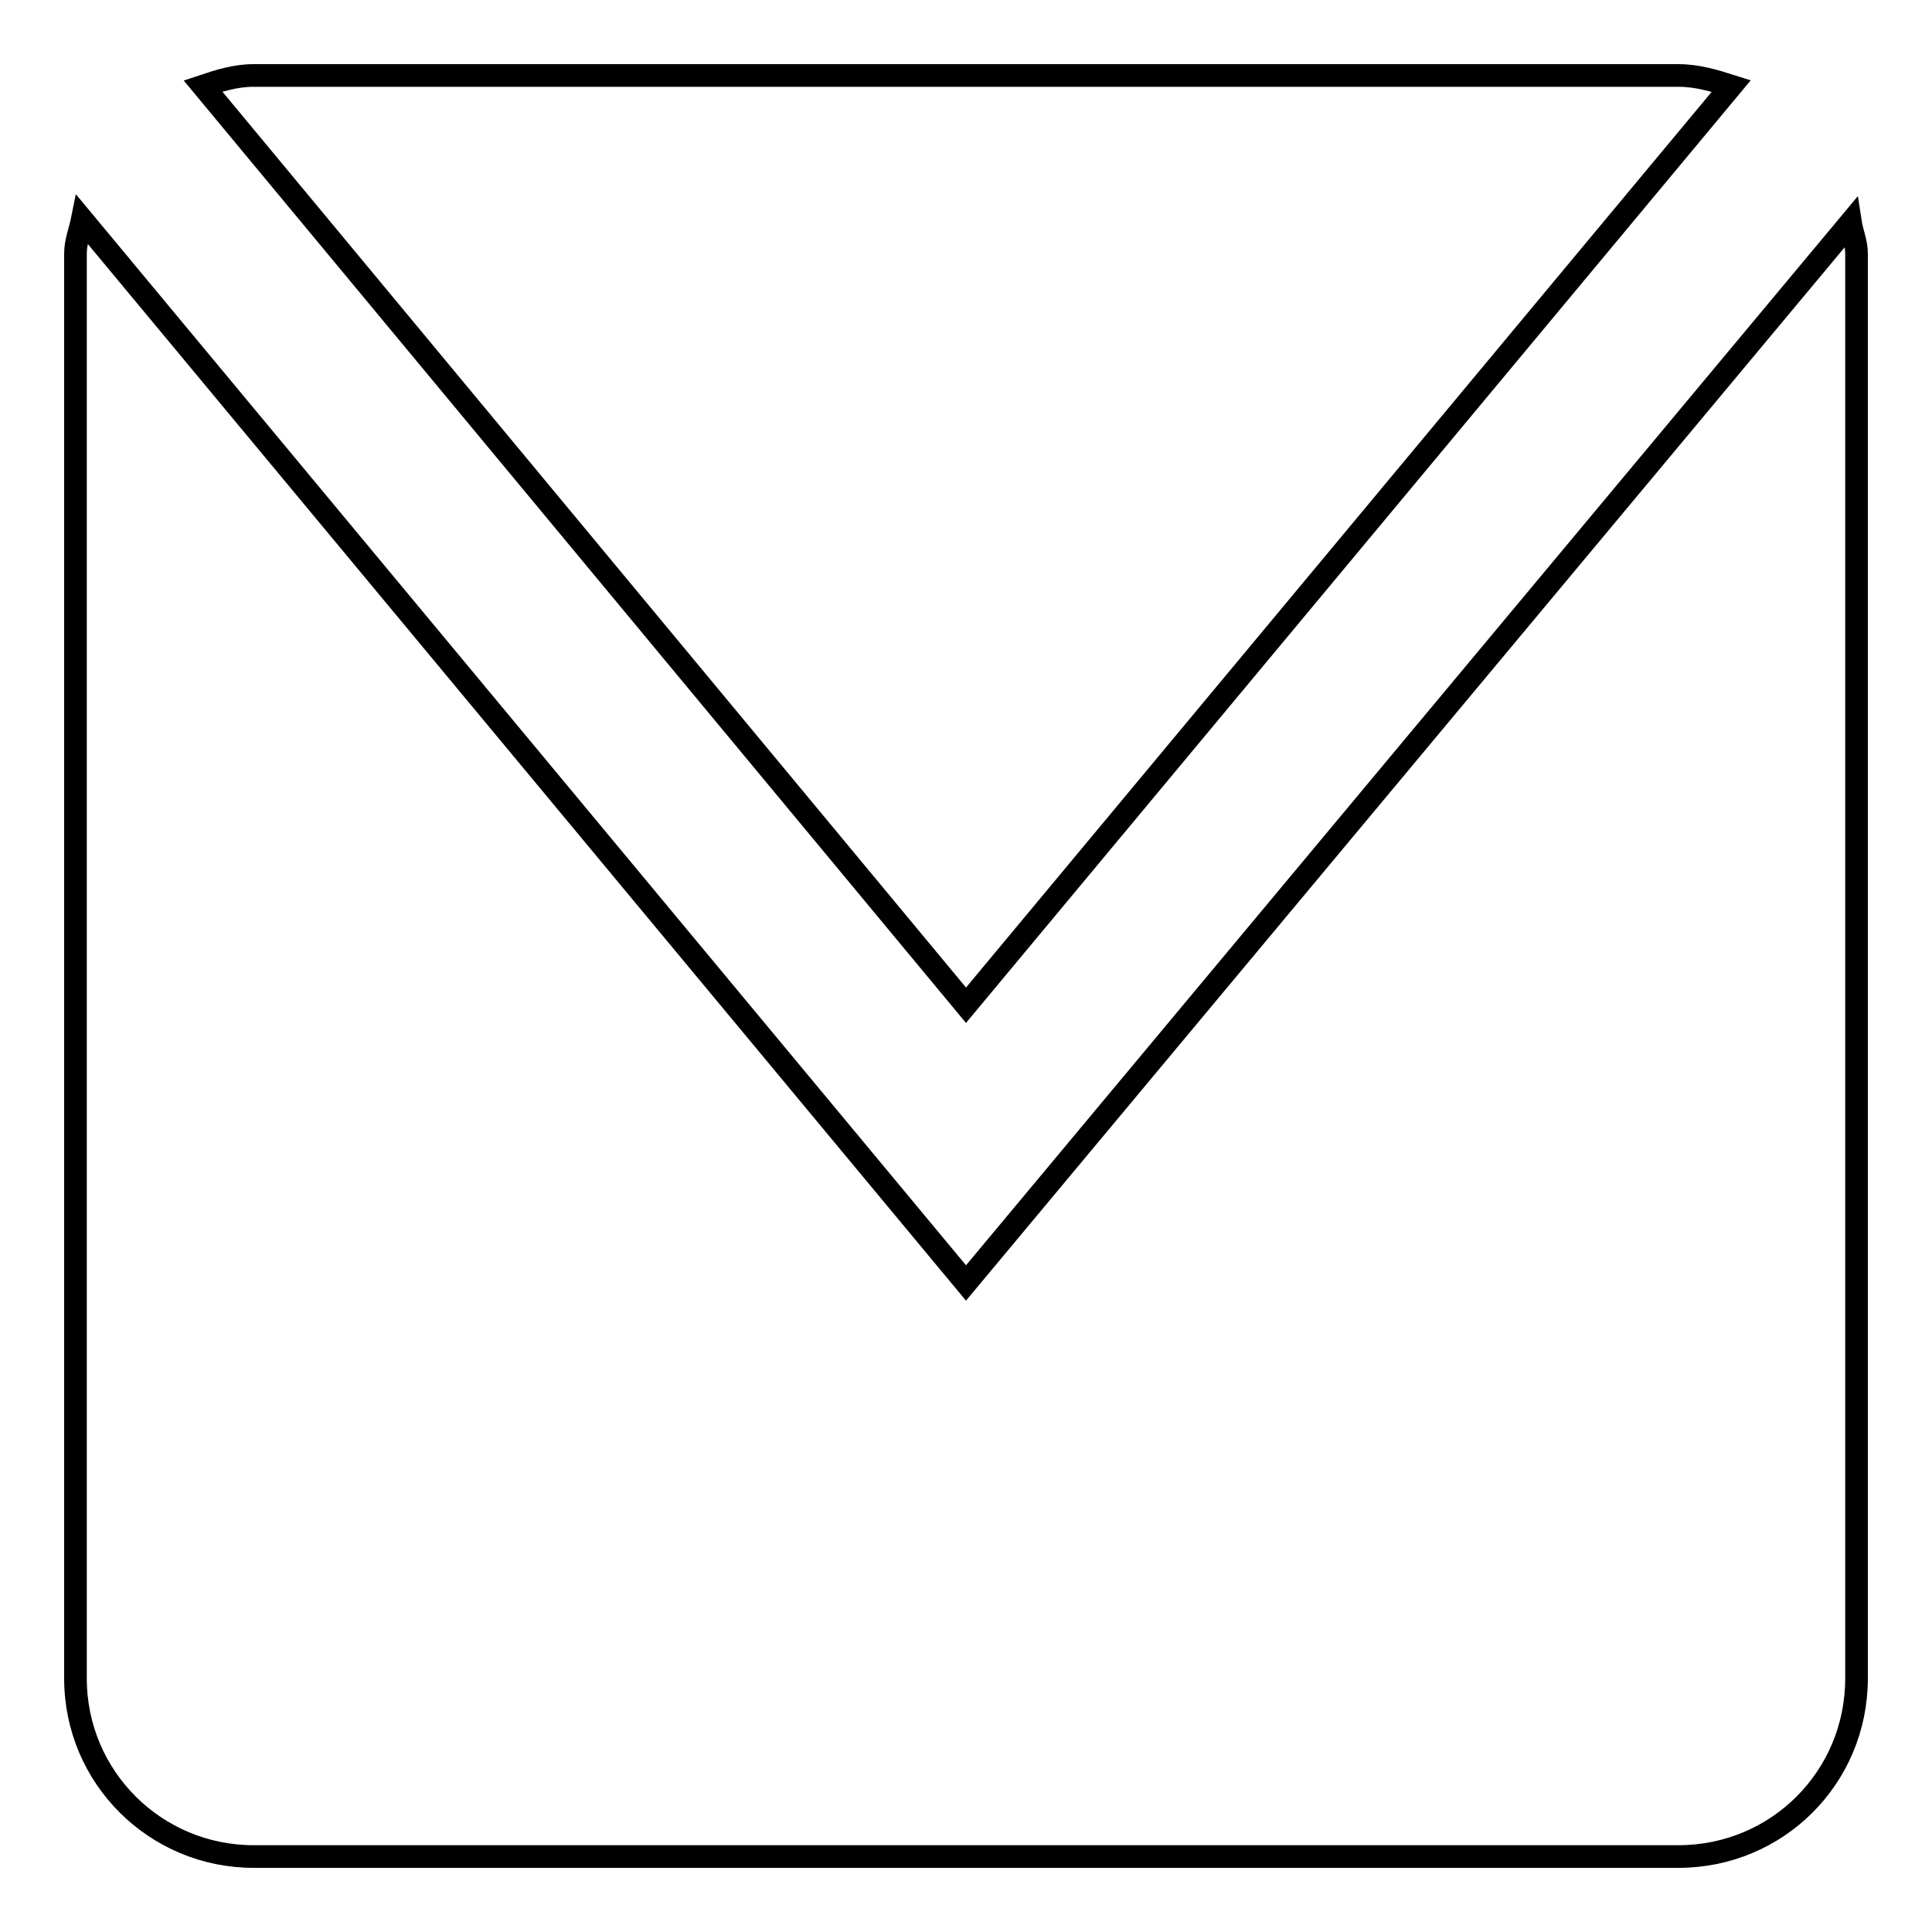 <?xml version="1.0" encoding="utf-8"?>
<!-- Svg Vector Icons : http://www.onlinewebfonts.com/icon -->
<!DOCTYPE svg PUBLIC "-//W3C//DTD SVG 1.1//EN" "http://www.w3.org/Graphics/SVG/1.1/DTD/svg11.dtd">
<svg version="1.1" xmlns="http://www.w3.org/2000/svg" xmlns:xlink="http://www.w3.org/1999/xlink" x="0px" y="0px" viewBox="0 0 256 256" enable-background="new 0 0 256 256" xml:space="preserve">
<g><g><path stroke-width="3" fill-opacity="0" stroke="#000000"  d="M128,133.2L229.4,11.4c-2.2-0.7-4.5-1.4-7-1.4H33.6c-2.4,0-4.6,0.7-6.7,1.4L128,133.2z"/><path stroke-width="3" fill-opacity="0" stroke="#000000"  d="M128,170L10.9,29.1C10.6,30.6,10,32,10,33.6v188.8c0,13.1,10.6,23.6,23.6,23.6h188.8c13.1,0,23.6-10.5,23.6-23.6V33.6c0-1.5-0.6-2.8-0.8-4.1L128,170z"/></g></g>
</svg>
